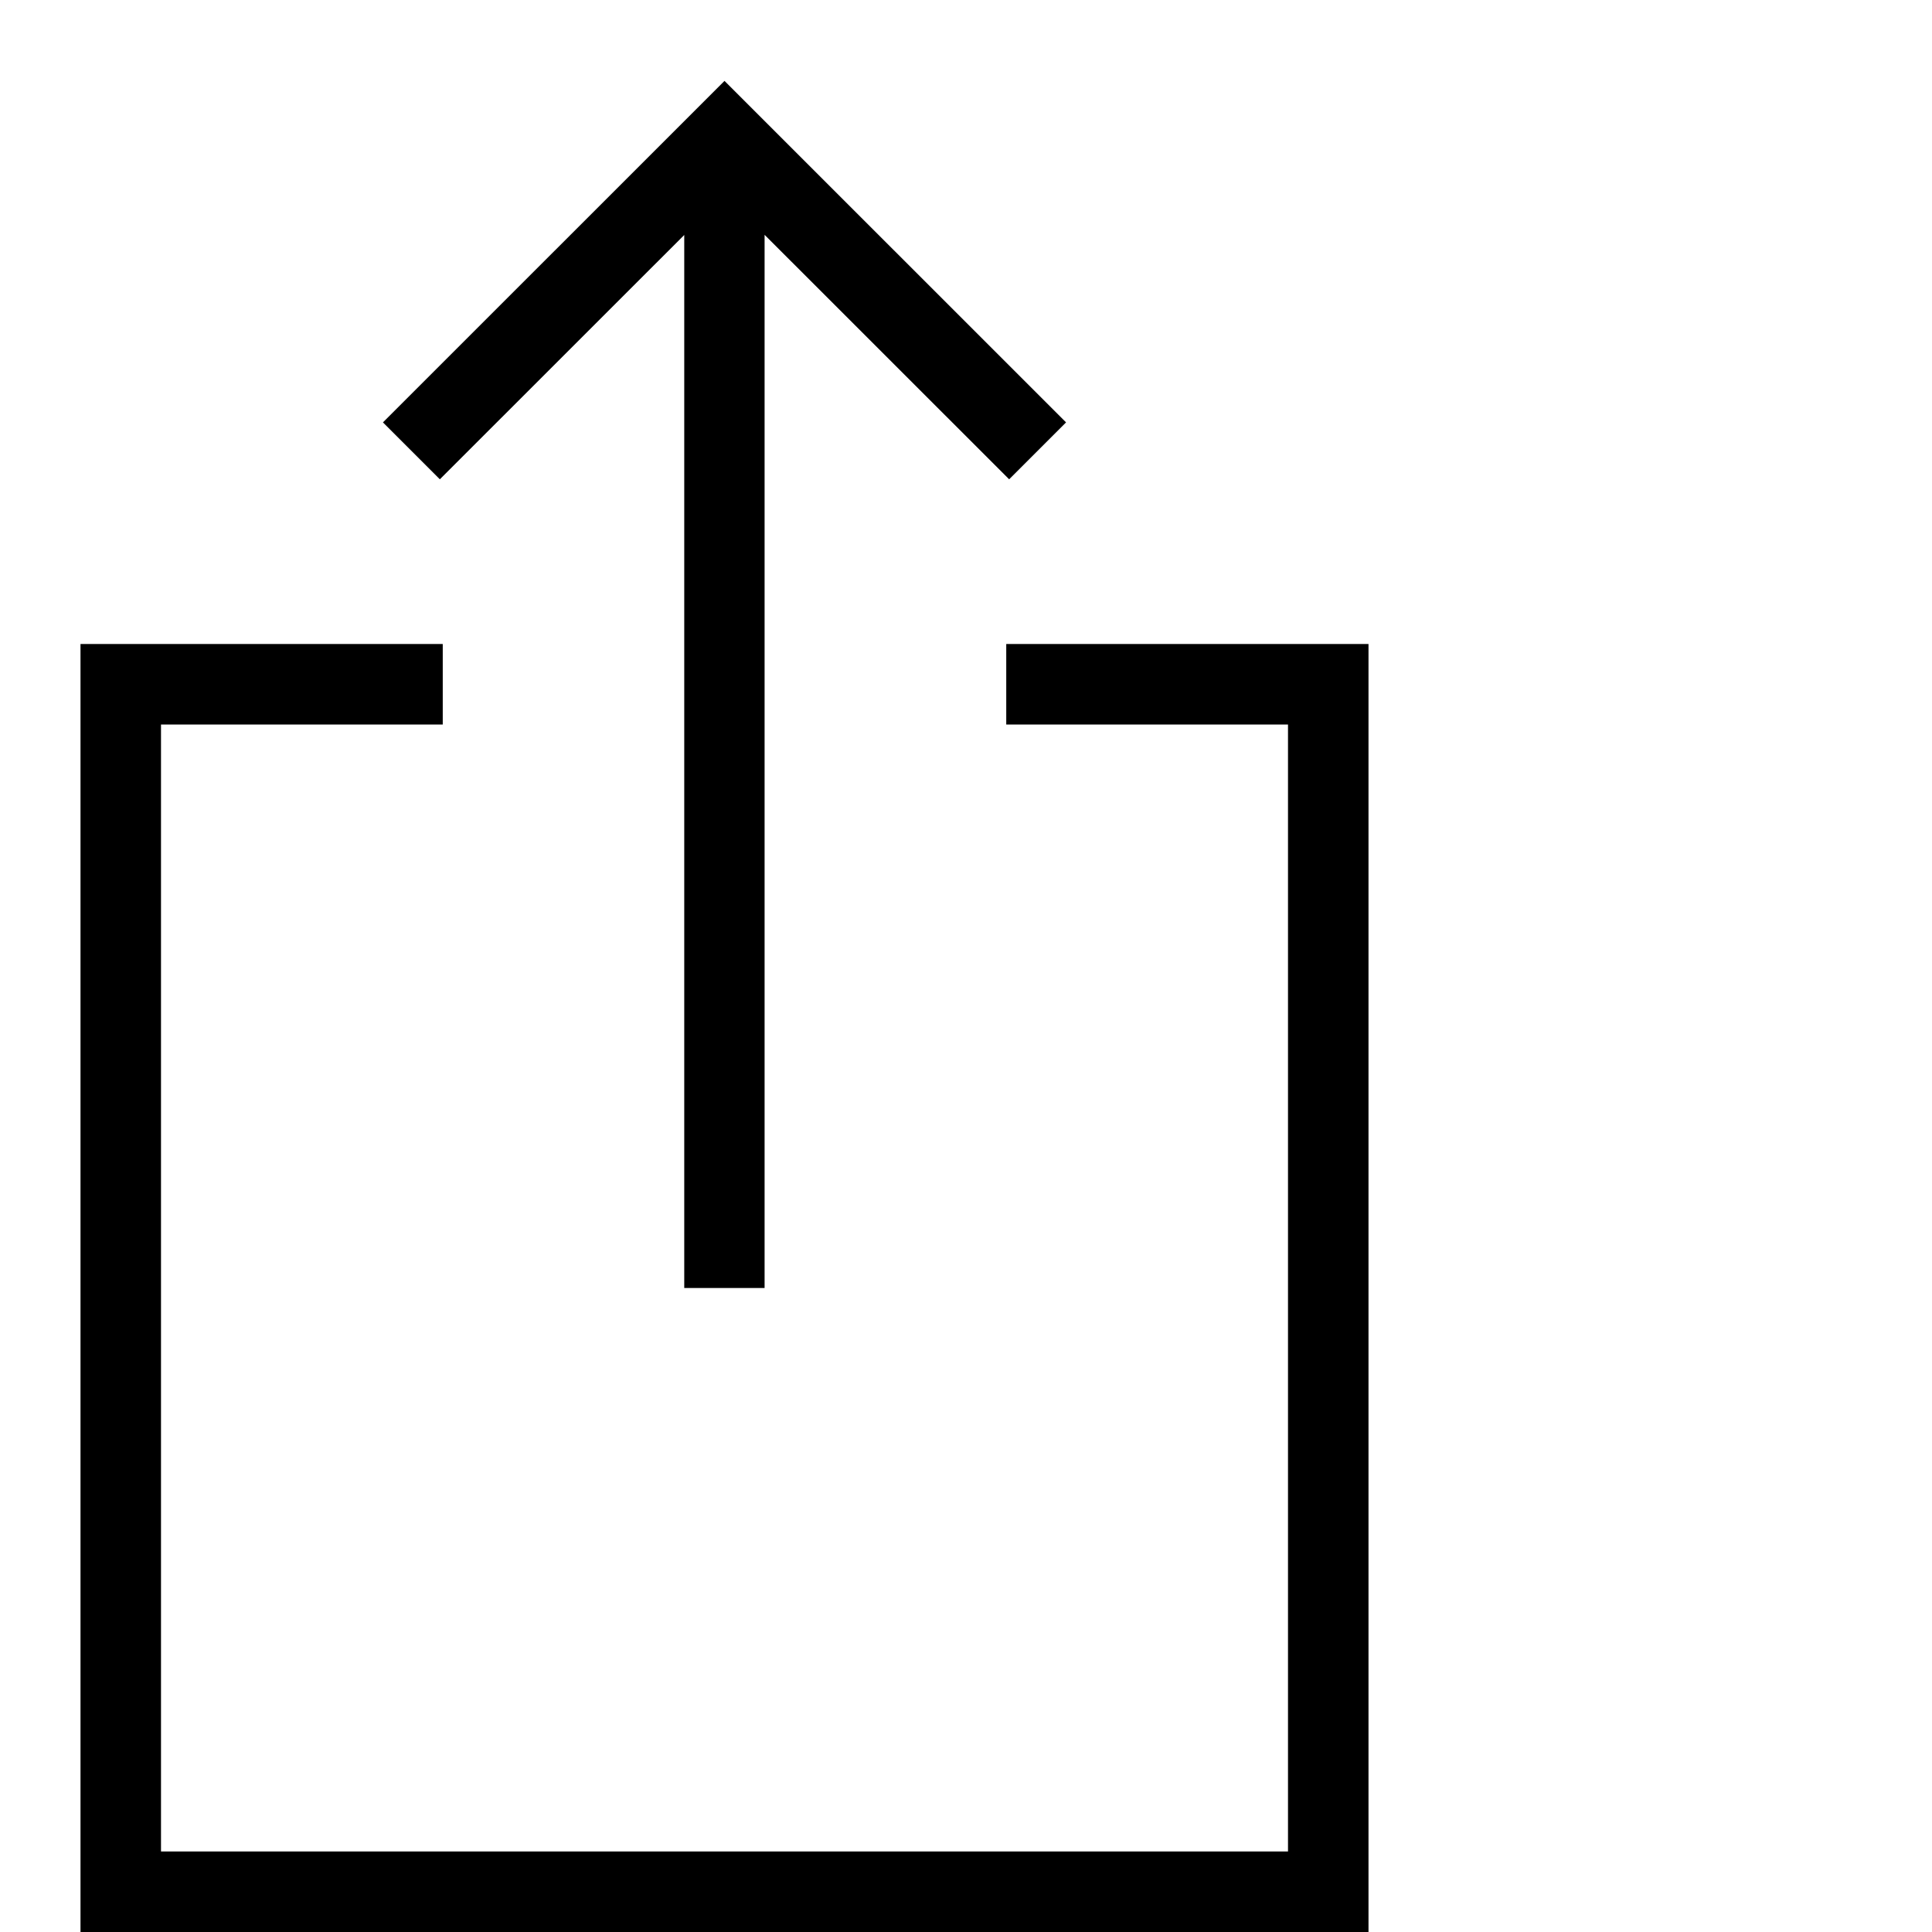 <?xml version="1.0" ?><svg height="24px" version="1.1" viewBox="0 0 24 24" width="24px" xmlns="http://www.w3.org/2000/svg" xmlns:sketch="http://www.bohemiancoding.com/sketch/ns" xmlns:xlink="http://www.w3.org/1999/xlink"><title/><desc/><defs/><g fill="none" fill-rule="evenodd" id="miu" stroke="none" stroke-width="1"><g id="Artboard-1" transform="translate(-290, -406)"><g id="slice" transform="translate(215, 119)"/><path d="M291,414 L291,430 L307,430 L307,414 L302.5,414 L302.5,415 L306,415 L306,429 L292,429 L292,415 L295.5,415 L295.5,414 L291,414 Z M295.464,411.954 L294.757,411.247 L299,407.005 L303.243,411.247 L302.536,411.954 L299.498,408.917 L299.498,422 L298.5,422 L298.5,408.919 L295.464,411.954 Z" fill="#000000" id="common-share-action-outline-stroke"/></g></g></svg>